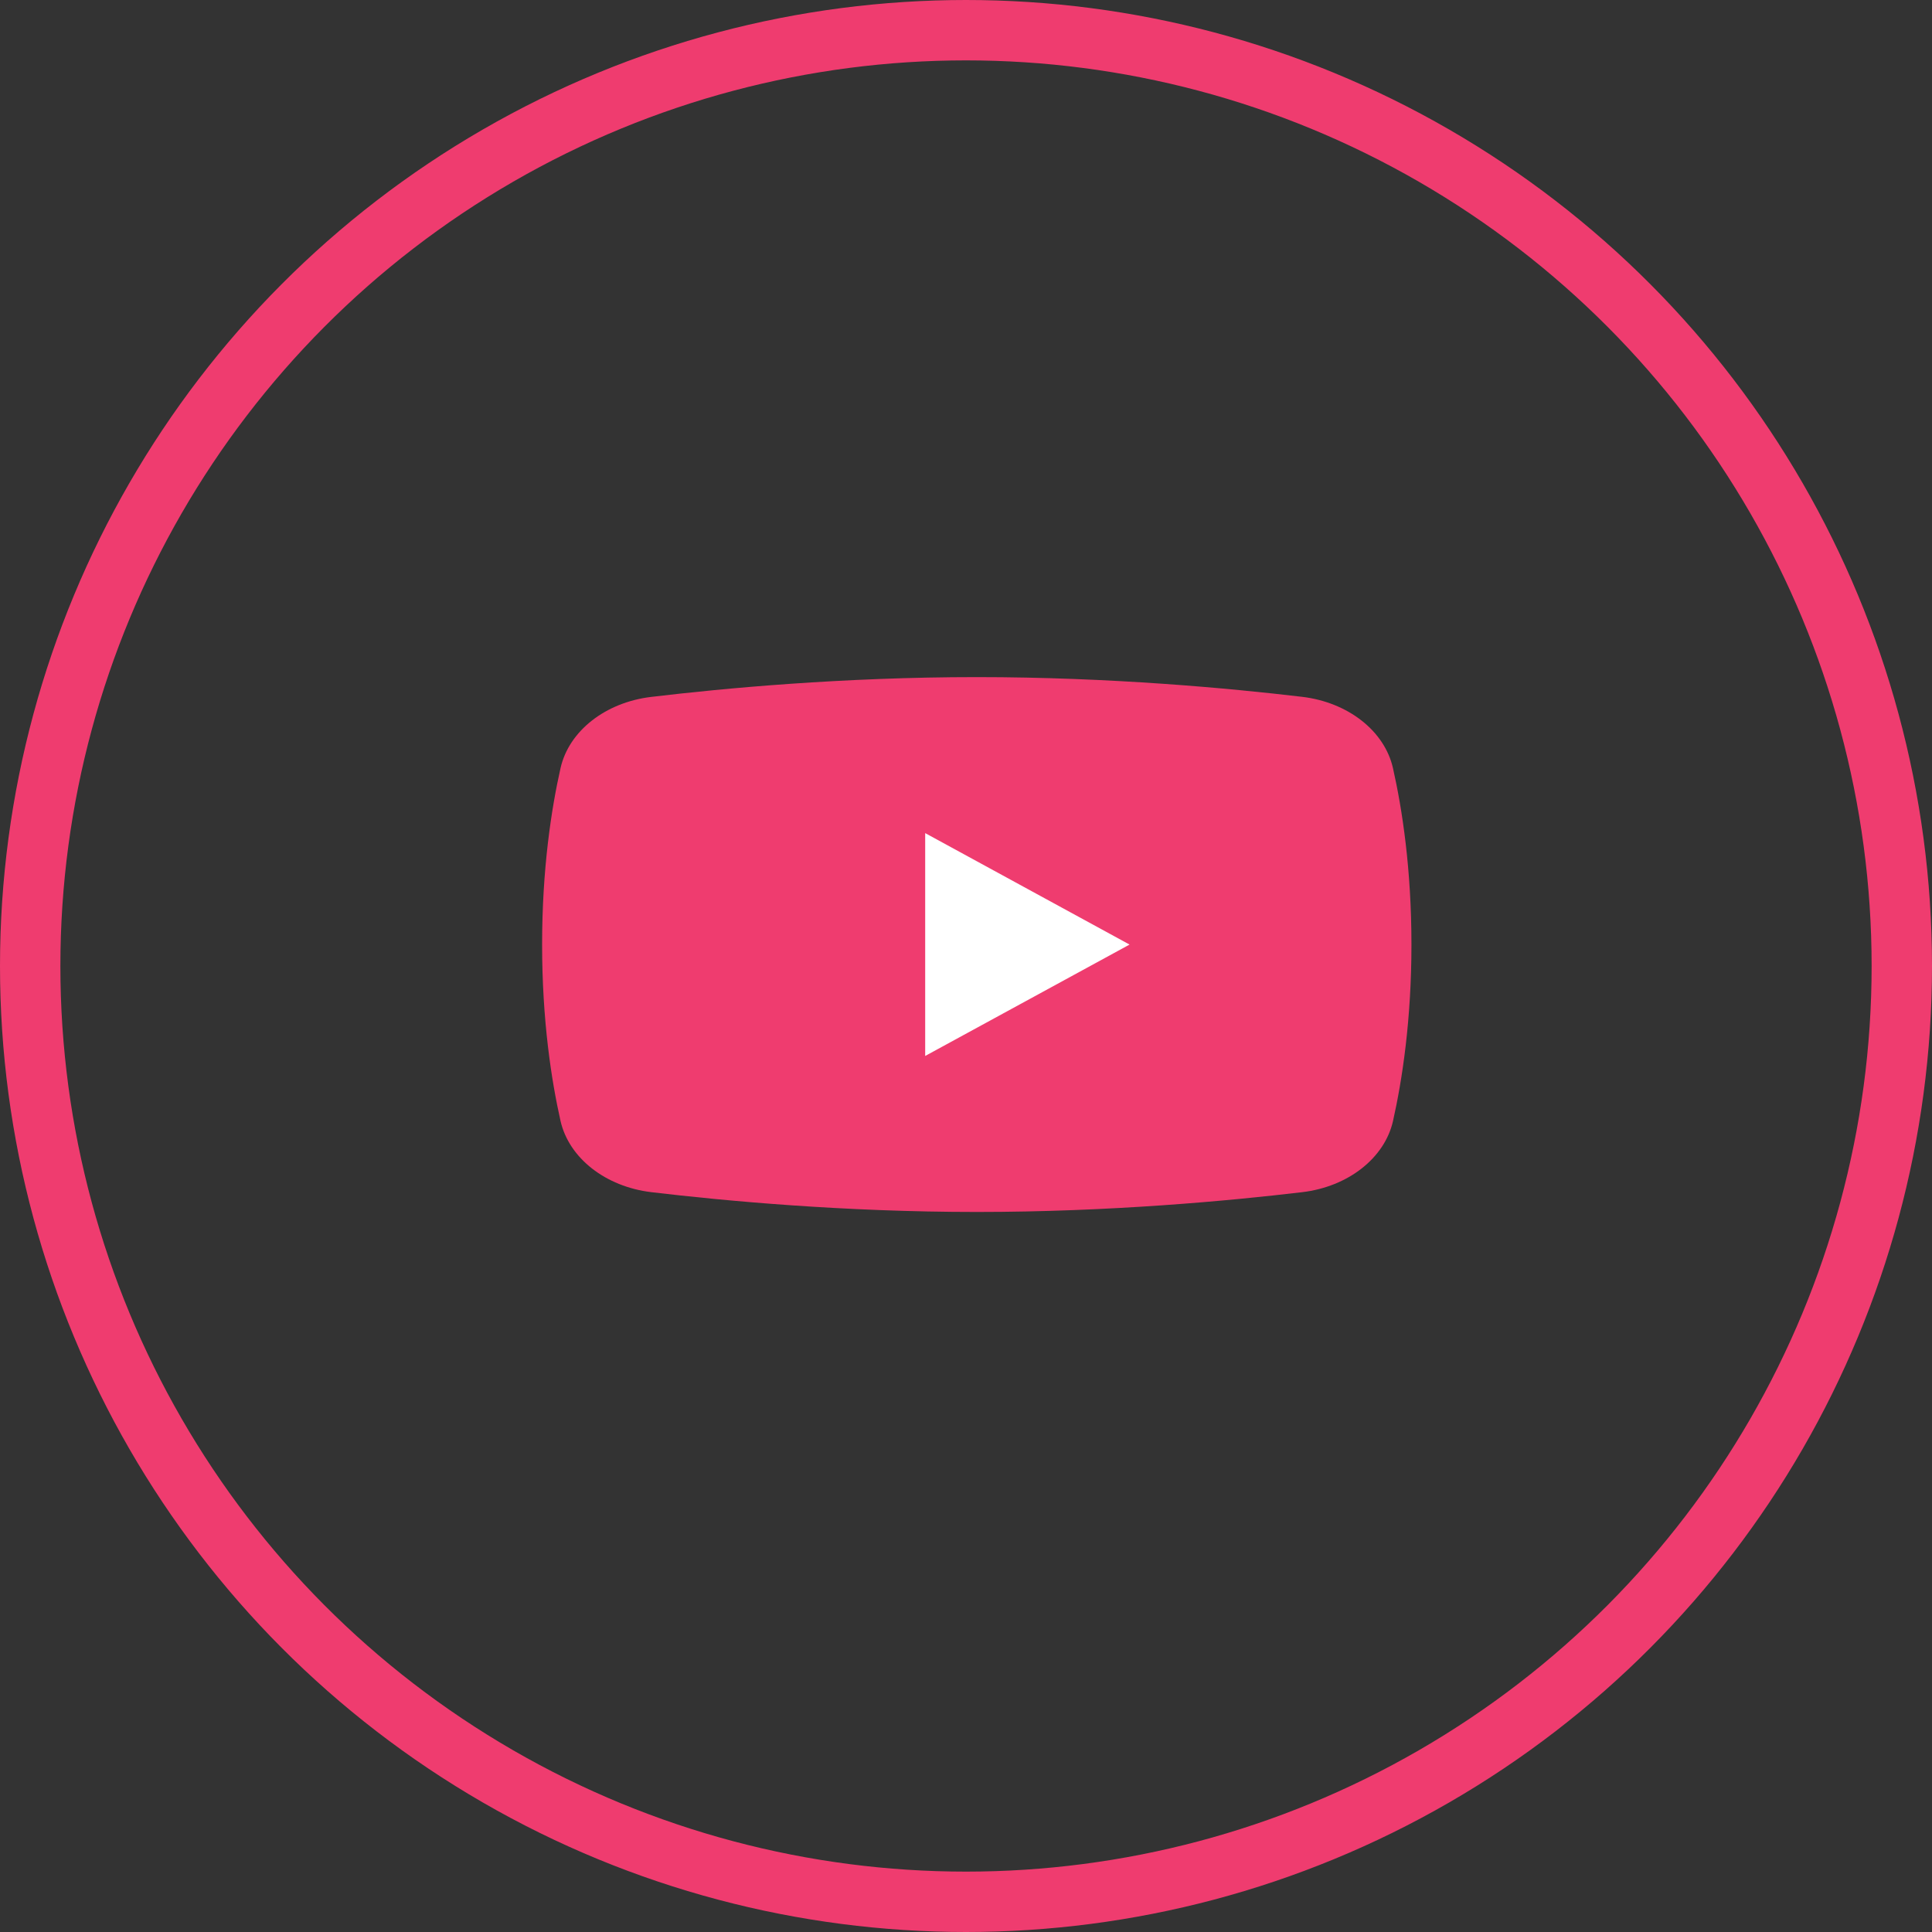 <?xml version="1.0" encoding="UTF-8"?> <svg xmlns="http://www.w3.org/2000/svg" width="32" height="32" viewBox="0 0 32 32" fill="none"><rect x="0" y="0" width="32" height="32" fill="#333333" stroke="none"/> <path d="M23.073 18.566C22.934 19.183 22.327 19.656 21.57 19.746C20.367 19.889 18.385 20.074 16.178 20.074C13.971 20.074 11.989 19.889 10.787 19.746C10.03 19.655 9.424 19.182 9.284 18.566C9.132 17.89 8.979 16.897 8.979 15.645C8.979 14.392 9.132 13.398 9.284 12.723C9.423 12.106 10.029 11.633 10.786 11.543C11.984 11.4 13.959 11.215 16.178 11.215C18.398 11.215 20.372 11.4 21.57 11.542C22.327 11.633 22.933 12.106 23.072 12.723C23.225 13.4 23.378 14.395 23.378 15.645C23.378 16.894 23.225 17.889 23.073 18.566Z" fill="#EF3C6F"></path> <path d="M15.324 17.49V13.799L18.709 15.645L15.324 17.49Z" fill="white"></path> <circle cx="16" cy="16" r="15.5" stroke="#EF3C6F"></circle> </svg> 